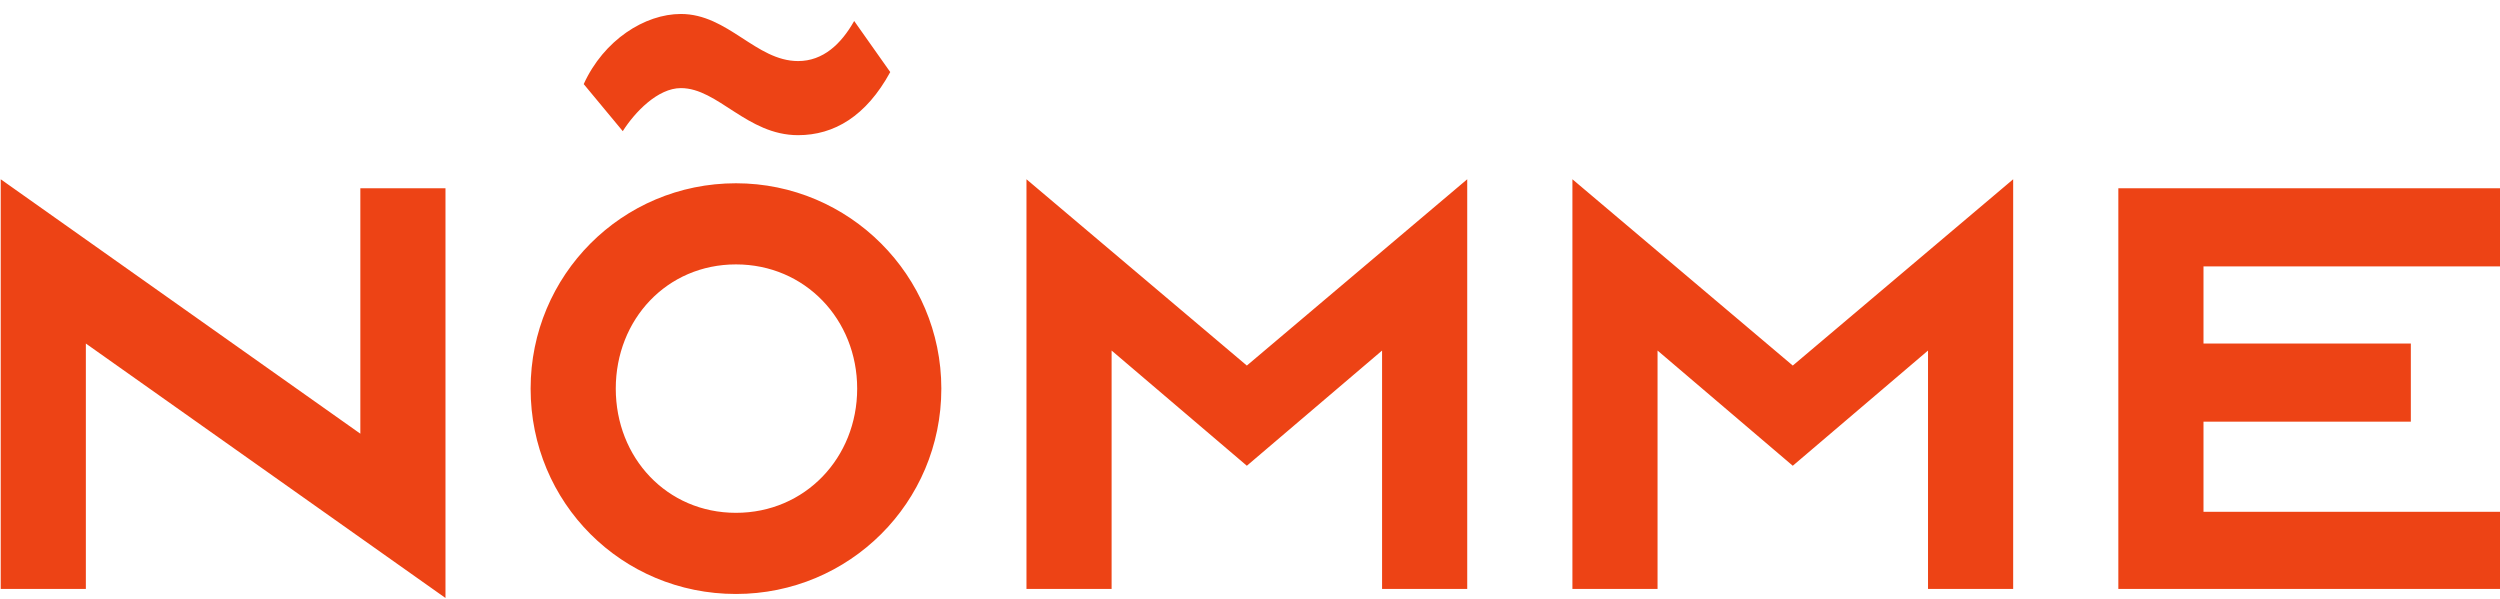 <?xml version="1.0" encoding="UTF-8"?>
<svg width="146px" height="35px" viewBox="0 0 146 35" version="1.1" xmlns="http://www.w3.org/2000/svg" xmlns:xlink="http://www.w3.org/1999/xlink">
    <title>nõmme</title>
    <g id="Page-1" stroke="none" stroke-width="1" fill="none" fill-rule="evenodd">
        <path d="M26.016,34.922 L26.016,10.995 L21.044,10.995 L21.044,25.328 L0.042,10.469 L0.042,34.395 L5.014,34.395 L5.014,20.062 L26.016,34.922 Z M46.608,7.894 C48.714,7.894 50.586,6.783 51.99,4.209 L49.884,1.226 C49.123,2.571 48.071,3.566 46.608,3.566 C44.151,3.566 42.513,0.816 39.764,0.816 C37.657,0.816 35.259,2.337 34.089,4.911 L36.37,7.66 C37.072,6.549 38.418,5.145 39.764,5.145 C41.928,5.145 43.624,7.894 46.608,7.894 Z M42.981,34.688 C49.592,34.688 54.974,29.364 54.974,22.695 C54.974,16.084 49.592,10.703 42.981,10.703 C36.312,10.703 30.988,16.084 30.988,22.695 C30.988,29.364 36.312,34.688 42.981,34.688 Z M42.981,29.949 C38.944,29.949 35.961,26.732 35.961,22.695 C35.961,18.659 38.944,15.441 42.981,15.441 C47.017,15.441 50.059,18.659 50.059,22.695 C50.059,26.732 47.017,29.949 42.981,29.949 Z M64.918,34.395 L64.918,20.472 L72.816,27.2 L80.713,20.472 L80.713,34.395 L85.686,34.395 L85.686,10.469 L72.816,21.349 L59.946,10.469 L59.946,34.395 L64.918,34.395 Z M96.801,34.395 L96.801,20.472 L104.698,27.2 L112.596,20.472 L112.596,34.395 L117.569,34.395 L117.569,10.469 L104.698,21.349 L91.829,10.469 L91.829,34.395 L96.801,34.395 Z M146.058,34.395 L146.058,29.89 L128.684,29.89 L128.684,24.625 L140.793,24.625 L140.793,20.062 L128.684,20.062 L128.684,15.558 L146.058,15.558 L146.058,10.995 L123.711,10.995 L123.711,34.395 L146.058,34.395 Z" id="nõmme" fill="#ED4315" fill-rule="nonzero"></path>
    </g>
</svg>